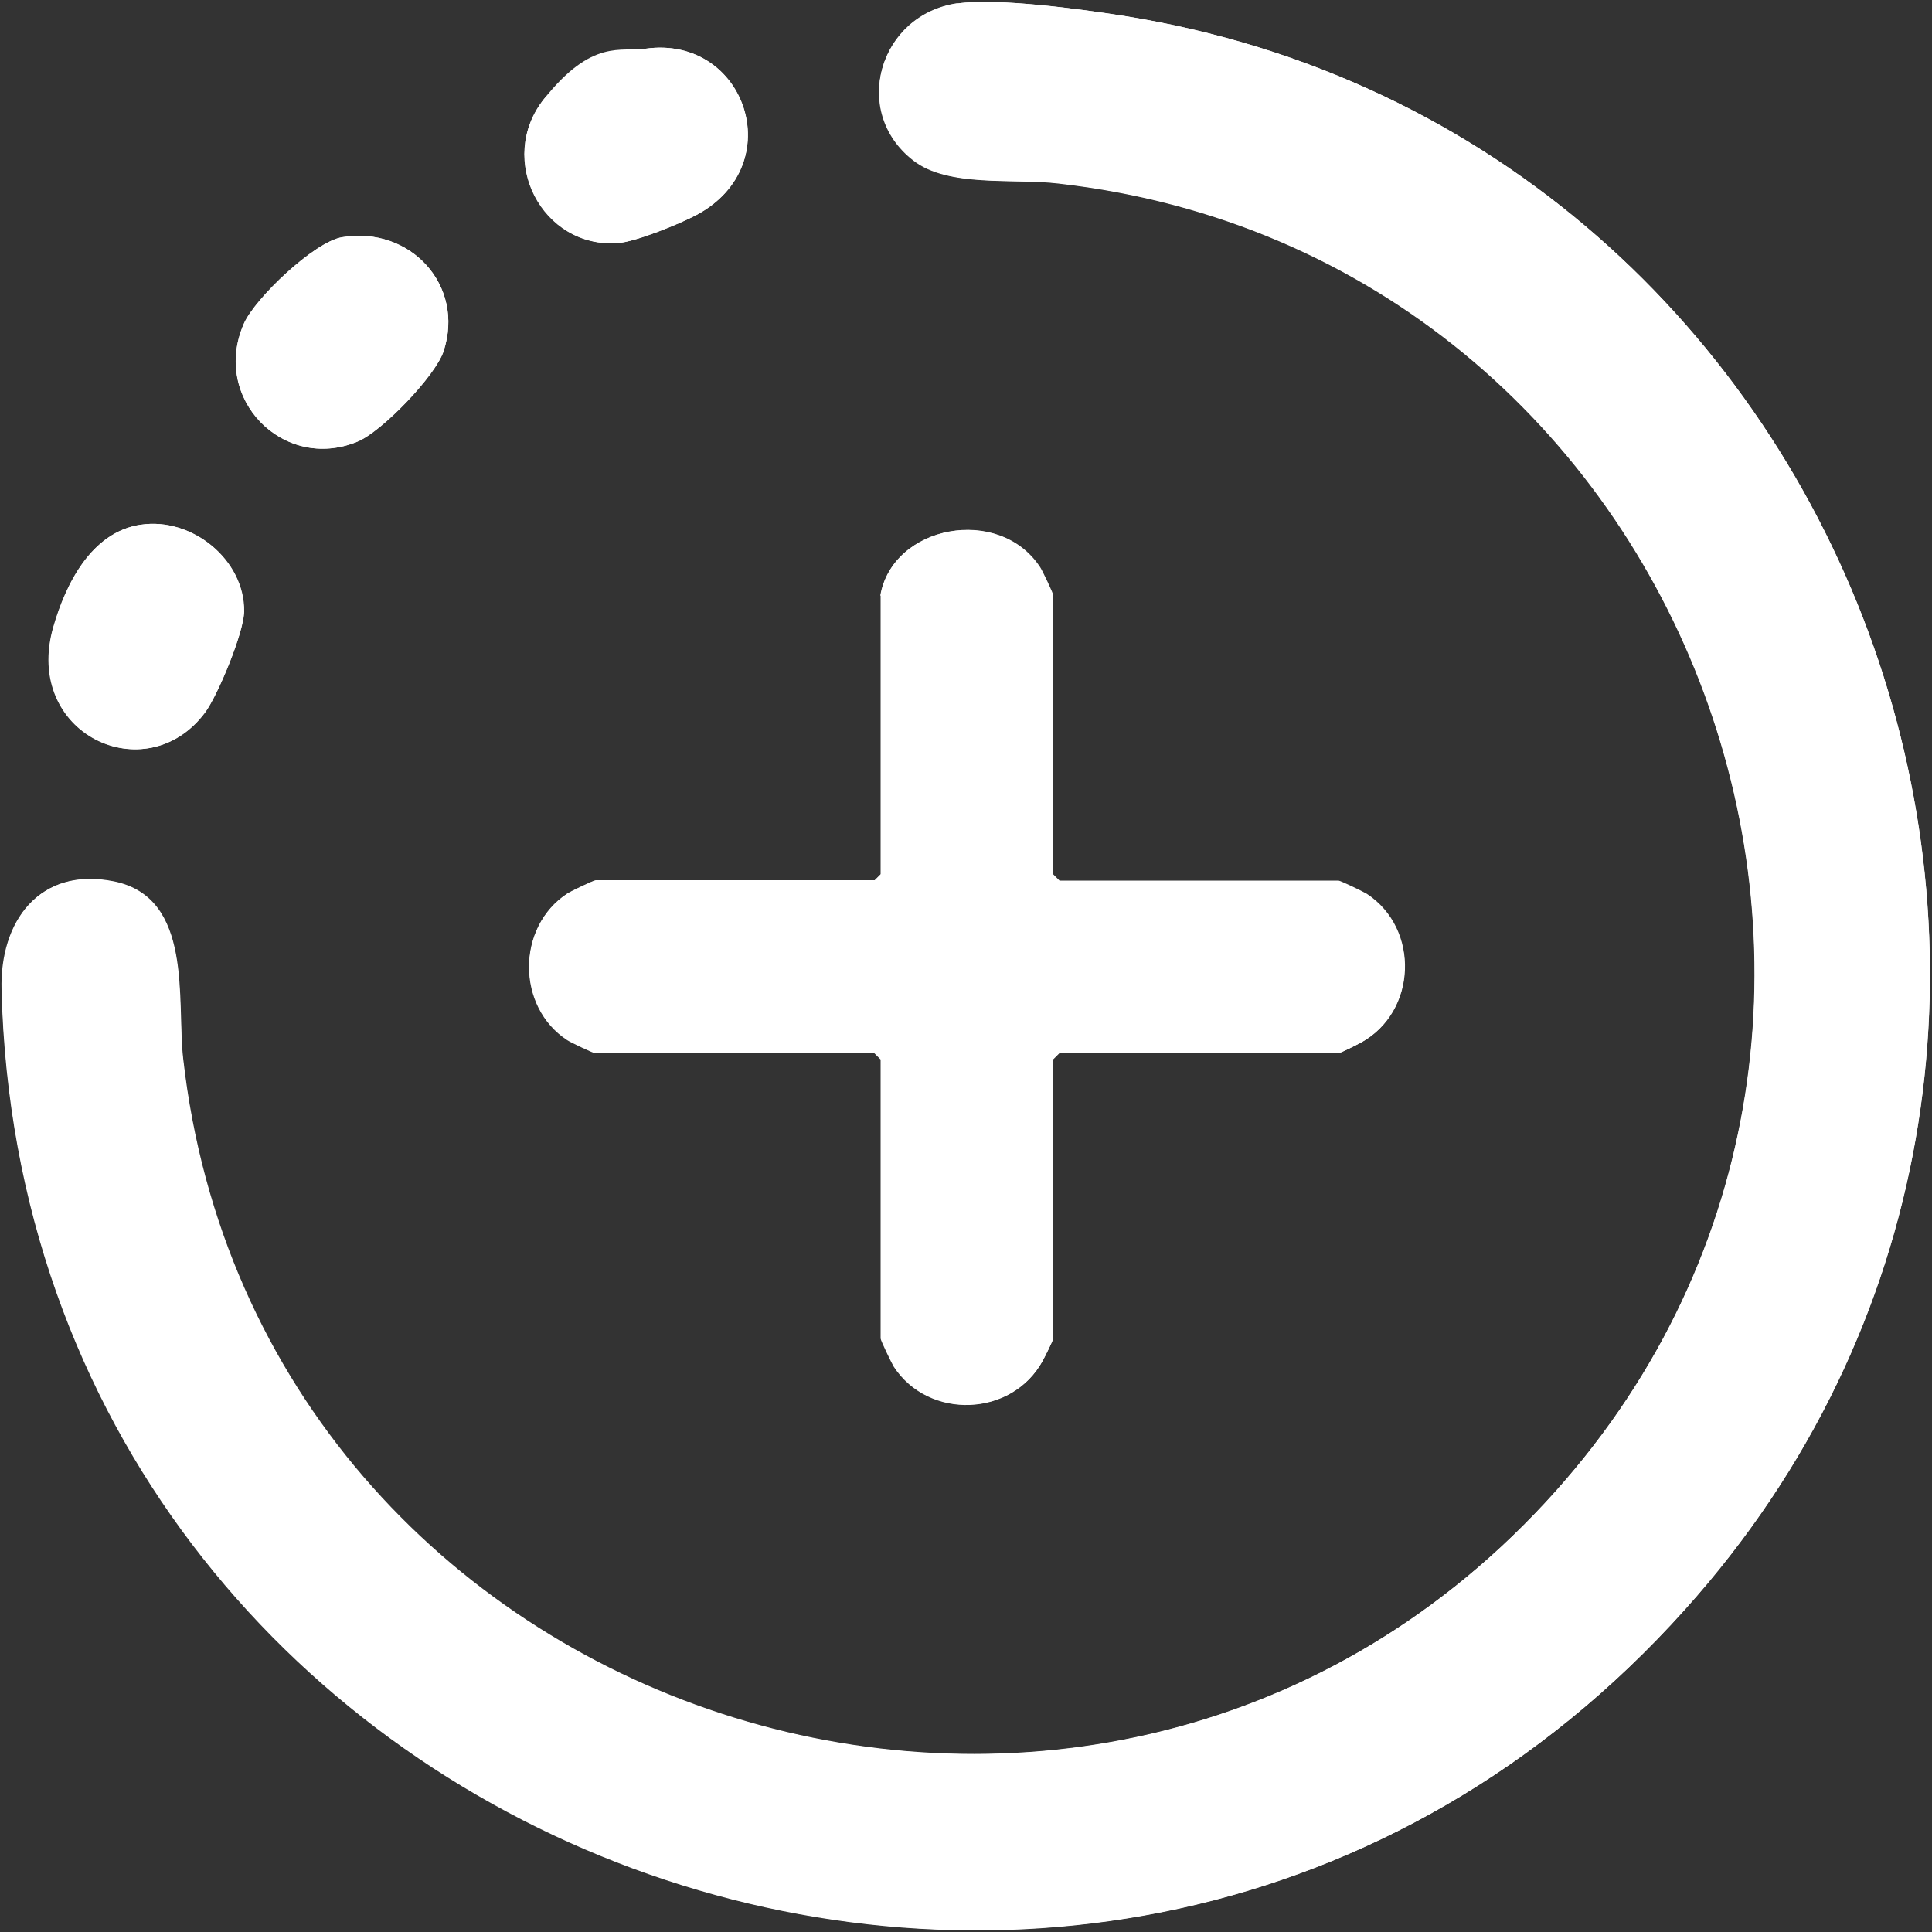 <?xml version="1.0" encoding="UTF-8"?>
<svg xmlns="http://www.w3.org/2000/svg" id="Ebene_1" version="1.1" viewBox="0 0 500 500">
  <rect x="0" y="0" width="500" height="500" fill="#333333" stroke="none"/>
  <defs>
    <style>
      .st0 {
        fill: #fff;
      }
    </style>
  </defs>
  <path class="st0" d="M247.8.9c-20.3,3-27.7,28-11.5,40.6,9,7.1,26,4.6,37.6,6,164.5,18.6,239.1,219.4,126,341.4-118,127.3-333.2,56.8-352.6-114.9-1.7-15.2,2.7-41.6-17.9-45.8-19.3-3.9-29.5,10.3-29,28,5.7,224.6,284.9,328.3,435.6,160.4C567.1,270.7,483.5,34.9,290.8,4.1c-10.8-1.7-32.8-4.7-43-3.2ZM167.1,12.6c-6.4.9-22.3,8-26.3,13-12.4,15.6-.4,38.7,19.1,37.3,4.6-.3,16.1-5,20.4-7.3,24.2-13,12.5-46.6-13.2-43ZM88.5,61.4c-7.2,1.2-22.6,15.9-25.4,22.4-8.4,19.3,10.2,38.4,29.4,30.5,6.2-2.6,20.2-17,22.3-23.4,5.6-17.1-8.7-32.5-26.3-29.5ZM36.4,135.8c-12.7,1.9-19.3,15.2-22.5,26.4-8,27.6,23.9,42.7,39.2,22.2,3.3-4.5,10-20.7,10.1-26.1.2-13.4-13.5-24.5-26.7-22.5ZM227.9,154.1v72.2l-1.6,1.6h-72.2c-.5,0-6.3,2.8-7.3,3.4-13.2,8.6-13.2,29.3,0,37.9.9.6,6.8,3.4,7.3,3.4h72.2l1.6,1.6v72.2c0,.5,2.8,6.3,3.4,7.3,9,13.8,30.6,13.1,38.5-1.5.6-1,2.7-5.2,2.7-5.8v-72.2l1.6-1.6h72.2c.6,0,4.7-2.2,5.8-2.7,14.6-8,15.3-29.6,1.5-38.5-.9-.6-6.8-3.4-7.3-3.4h-72.2l-1.6-1.6v-72.2c0-.5-2.8-6.3-3.4-7.3-10.6-16.3-38.2-10.9-41.3,7.3Z"></path>
  <path class="st0" d="M247.8.9c10.2-1.5,32.2,1.5,43,3.2,192.7,30.8,276.3,266.6,145.3,412.4C285.5,584.4,6.2,480.7.5,256.1c-.4-17.7,9.8-31.9,29-28,20.6,4.2,16.2,30.7,17.9,45.8,19.4,171.7,234.6,242.2,352.6,114.9,113.1-122,38.4-322.8-126-341.4-11.6-1.3-28.6,1.1-37.6-6-16.2-12.7-8.9-37.7,11.5-40.6Z"></path>
  <path class="st0" d="M227.9,154.1c3-18.2,30.7-23.5,41.3-7.3.6.9,3.4,6.8,3.4,7.3v72.2l1.6,1.6h72.2c.5,0,6.3,2.8,7.3,3.4,13.8,9,13.1,30.6-1.5,38.5-1,.6-5.2,2.7-5.8,2.7h-72.2l-1.6,1.6v72.2c0,.6-2.2,4.7-2.7,5.8-8,14.6-29.6,15.3-38.5,1.5-.6-.9-3.4-6.8-3.4-7.3v-72.2l-1.6-1.6h-72.2c-.5,0-6.3-2.8-7.3-3.4-13.2-8.6-13.2-29.3,0-37.9.9-.6,6.8-3.4,7.3-3.4h72.2l1.6-1.6v-72.2Z"></path>
  <path class="st0" d="M88.5,61.4c17.6-3,31.9,12.4,26.3,29.5-2.1,6.4-16,20.9-22.3,23.4-19.2,7.9-37.9-11.2-29.4-30.5,2.8-6.5,18.2-21.2,25.4-22.4Z"></path>
  <path class="st0" d="M36.4,135.8c13.2-2,26.9,9,26.7,22.5,0,5.4-6.7,21.6-10.1,26.1-15.3,20.5-47.2,5.5-39.2-22.2,3.2-11.1,9.8-24.4,22.5-26.4Z"></path>
  <path class="st0" d="M167.1,12.6c25.8-3.6,37.4,30,13.2,43-4.3,2.3-15.8,7-20.4,7.3-19.6,1.5-31.6-21.6-19.1-37.3s19.9-12.1,26.3-13Z"></path>
</svg>
